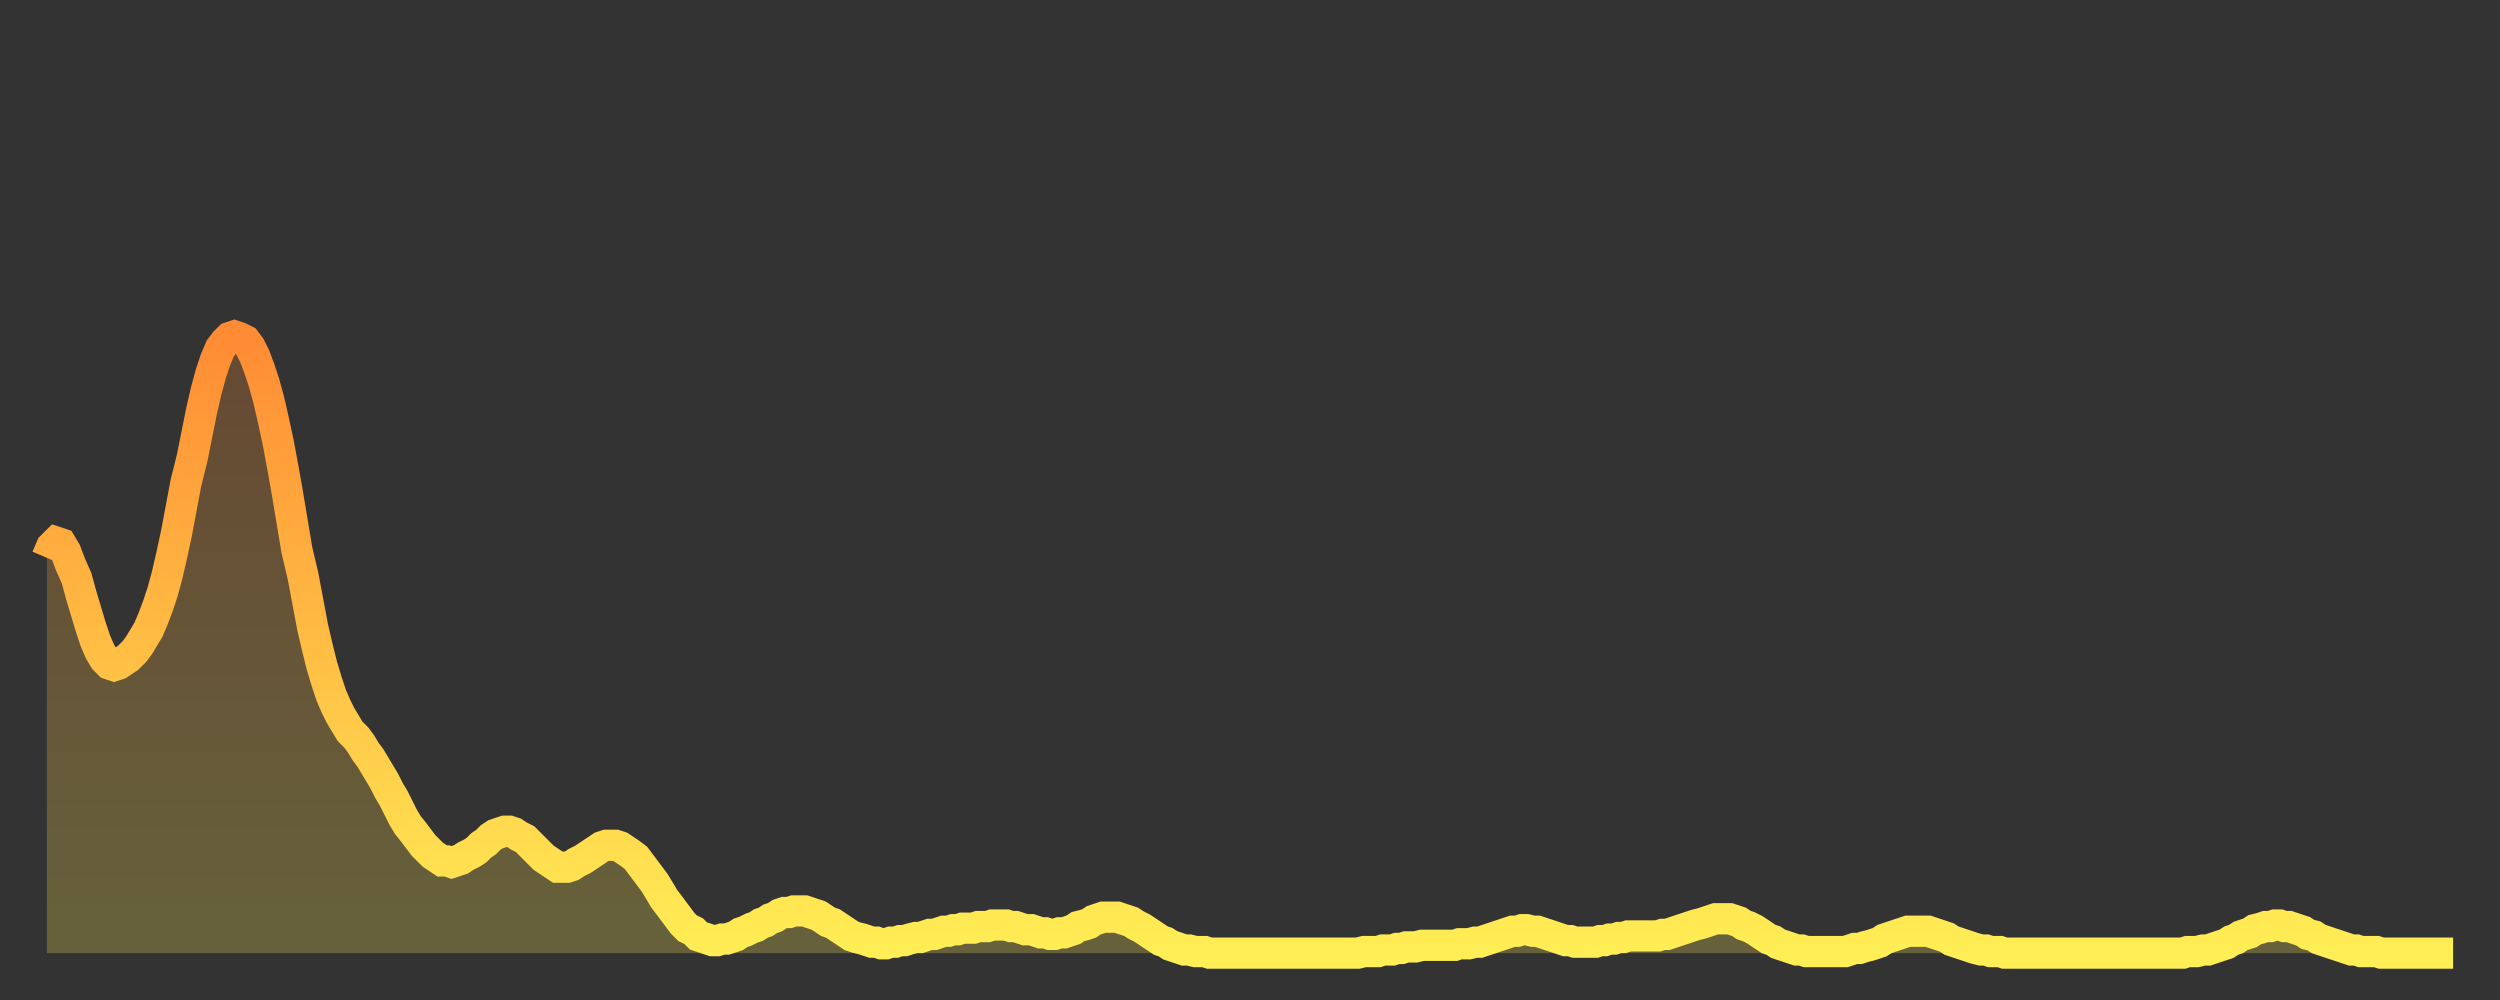 <?xml version="1.0" encoding="utf-8" ?>
<svg baseProfile="full" height="64" version="1.1" width="160" xmlns="http://www.w3.org/2000/svg" xmlns:ev="http://www.w3.org/2001/xml-events" xmlns:xlink="http://www.w3.org/1999/xlink"><rect width="100%" height="100%" fill="#333333" stroke="none"/><defs><linearGradient id="id2617496" x1="0" x2="0" y1="0" y2="1"><stop offset="0%" stop-color="#ff8b34" /><stop offset="50%" stop-color="#ffbd44" /><stop offset="100%" stop-color="#ffee55" /></linearGradient></defs><g transform="translate(3,3)"><g><path d="M 0.0 32.7 0.3 32.0 0.6 31.7 0.9 31.8 1.2 32.3 1.5 33.1 1.9 34.0 2.2 35.1 2.5 36.1 2.8 37.1 3.1 38.0 3.4 38.7 3.7 39.2 4.0 39.5 4.3 39.6 4.6 39.5 4.9 39.3 5.2 39.1 5.6 38.7 5.9 38.3 6.2 37.8 6.5 37.3 6.8 36.6 7.1 35.8 7.4 34.9 7.7 33.8 8.0 32.5 8.3 31.1 8.6 29.5 8.9 27.9 9.3 26.3 9.6 24.8 9.9 23.3 10.2 22.0 10.5 20.9 10.8 20.0 11.1 19.3 11.4 18.9 11.7 18.6 12.0 18.5 12.3 18.6 12.7 18.8 13.0 19.2 13.3 19.8 13.6 20.6 13.9 21.5 14.2 22.6 14.5 23.9 14.8 25.3 15.1 26.9 15.4 28.6 15.7 30.4 16.0 32.2 16.4 33.9 16.7 35.5 17.0 37.1 17.3 38.4 17.6 39.6 17.9 40.6 18.2 41.5 18.5 42.2 18.8 42.8 19.1 43.3 19.4 43.8 19.8 44.2 20.1 44.6 20.4 45.1 20.7 45.5 21.0 46.0 21.3 46.5 21.6 47.0 21.9 47.6 22.2 48.1 22.5 48.7 22.8 49.3 23.1 49.8 23.5 50.3 23.8 50.7 24.1 51.1 24.4 51.4 24.7 51.7 25.0 51.9 25.3 52.1 25.6 52.1 25.9 52.2 26.2 52.1 26.5 52.0 26.8 51.8 27.2 51.6 27.5 51.4 27.8 51.1 28.1 50.9 28.4 50.6 28.7 50.4 29.0 50.3 29.3 50.2 29.6 50.2 29.9 50.3 30.2 50.5 30.6 50.7 30.9 51.0 31.2 51.3 31.5 51.6 31.8 51.9 32.1 52.1 32.4 52.3 32.7 52.5 33.0 52.5 33.3 52.5 33.6 52.4 33.9 52.2 34.3 52.0 34.6 51.8 34.9 51.6 35.2 51.4 35.5 51.2 35.8 51.1 36.1 51.1 36.4 51.1 36.7 51.2 37.0 51.4 37.3 51.6 37.7 51.9 38.0 52.3 38.3 52.7 38.6 53.1 38.9 53.5 39.2 54.0 39.5 54.5 39.8 54.9 40.1 55.3 40.4 55.7 40.7 56.1 41.0 56.4 41.4 56.6 41.7 56.9 42.0 57.0 42.3 57.1 42.6 57.2 42.9 57.2 43.2 57.1 43.5 57.1 43.8 57.0 44.1 56.9 44.4 56.7 44.7 56.6 45.1 56.4 45.4 56.3 45.7 56.1 46.0 56.0 46.3 55.8 46.6 55.7 46.9 55.5 47.2 55.4 47.5 55.4 47.8 55.3 48.1 55.3 48.5 55.3 48.8 55.4 49.1 55.5 49.4 55.6 49.7 55.8 50.0 56.0 50.3 56.1 50.6 56.3 50.9 56.5 51.2 56.7 51.5 56.9 51.8 57.0 52.2 57.1 52.5 57.2 52.8 57.3 53.1 57.3 53.4 57.4 53.7 57.4 54.0 57.3 54.3 57.3 54.6 57.2 54.9 57.2 55.2 57.1 55.6 57.0 55.9 57.0 56.2 56.9 56.5 56.8 56.8 56.8 57.1 56.7 57.4 56.6 57.7 56.6 58.0 56.5 58.3 56.5 58.6 56.4 58.9 56.4 59.3 56.4 59.6 56.3 59.9 56.3 60.2 56.3 60.5 56.2 60.8 56.2 61.1 56.2 61.4 56.2 61.7 56.3 62.0 56.3 62.3 56.4 62.6 56.5 63.0 56.5 63.3 56.6 63.6 56.7 63.9 56.7 64.2 56.8 64.5 56.8 64.8 56.7 65.1 56.7 65.4 56.6 65.7 56.5 66.0 56.3 66.4 56.2 66.7 56.1 67.0 55.9 67.3 55.8 67.6 55.7 67.9 55.7 68.2 55.7 68.5 55.7 68.8 55.8 69.1 55.9 69.4 56.0 69.7 56.2 70.1 56.4 70.4 56.6 70.7 56.8 71.0 57.0 71.3 57.2 71.6 57.3 71.9 57.5 72.2 57.6 72.5 57.7 72.8 57.8 73.1 57.8 73.5 57.9 73.8 57.9 74.1 57.9 74.4 58.0 74.7 58.0 75.0 58.0 75.3 58.0 75.6 58.0 75.9 58.0 76.2 58.0 76.5 58.0 76.8 58.0 77.2 58.0 77.5 58.0 77.8 58.0 78.1 58.0 78.4 58.0 78.7 58.0 79.0 58.0 79.3 58.0 79.6 58.0 79.9 58.0 80.2 58.0 80.5 58.0 80.9 58.0 81.2 58.0 81.5 58.0 81.8 58.0 82.1 58.0 82.4 58.0 82.7 58.0 83.0 58.0 83.3 58.0 83.6 58.0 83.9 58.0 84.3 57.9 84.6 57.9 84.9 57.9 85.2 57.9 85.5 57.8 85.8 57.8 86.1 57.8 86.4 57.7 86.7 57.7 87.0 57.6 87.3 57.6 87.6 57.6 88.0 57.5 88.3 57.5 88.6 57.5 88.9 57.5 89.2 57.5 89.5 57.5 89.8 57.5 90.1 57.5 90.4 57.4 90.7 57.4 91.0 57.4 91.4 57.3 91.7 57.3 92.0 57.2 92.3 57.1 92.6 57.0 92.9 56.9 93.2 56.8 93.5 56.7 93.8 56.6 94.1 56.6 94.4 56.5 94.7 56.5 95.1 56.6 95.4 56.6 95.7 56.7 96.0 56.8 96.3 56.9 96.6 57.0 96.9 57.1 97.2 57.2 97.5 57.2 97.8 57.3 98.1 57.3 98.4 57.3 98.8 57.3 99.1 57.3 99.4 57.2 99.7 57.2 100.0 57.1 100.3 57.1 100.6 57.0 100.9 57.0 101.2 56.9 101.5 56.9 101.8 56.9 102.2 56.9 102.5 56.9 102.8 56.9 103.1 56.9 103.4 56.8 103.7 56.8 104.0 56.7 104.3 56.6 104.6 56.5 104.9 56.4 105.2 56.3 105.5 56.2 105.9 56.1 106.2 56.0 106.5 55.9 106.8 55.8 107.1 55.8 107.4 55.8 107.7 55.8 108.0 55.9 108.3 56.0 108.6 56.2 108.9 56.3 109.3 56.5 109.6 56.7 109.9 56.9 110.2 57.1 110.5 57.2 110.8 57.4 111.1 57.5 111.4 57.6 111.7 57.7 112.0 57.8 112.3 57.8 112.6 57.9 113.0 57.9 113.3 57.9 113.6 57.9 113.9 57.9 114.2 57.9 114.5 57.9 114.8 57.9 115.1 57.9 115.4 57.8 115.7 57.7 116.0 57.7 116.3 57.6 116.7 57.5 117.0 57.4 117.3 57.3 117.6 57.1 117.9 57.0 118.2 56.9 118.5 56.8 118.8 56.7 119.1 56.6 119.4 56.6 119.7 56.6 120.1 56.6 120.4 56.6 120.7 56.7 121.0 56.8 121.3 56.9 121.6 57.0 121.9 57.2 122.2 57.3 122.5 57.4 122.8 57.5 123.1 57.6 123.4 57.7 123.8 57.8 124.1 57.8 124.4 57.9 124.7 57.9 125.0 57.9 125.3 58.0 125.6 58.0 125.9 58.0 126.2 58.0 126.5 58.0 126.8 58.0 127.2 58.0 127.5 58.0 127.8 58.0 128.1 58.0 128.4 58.0 128.7 58.0 129.0 58.0 129.3 58.0 129.6 58.0 129.9 58.0 130.2 58.0 130.5 58.0 130.9 58.0 131.2 58.0 131.5 58.0 131.8 58.0 132.1 58.0 132.4 58.0 132.7 58.0 133.0 58.0 133.3 58.0 133.6 58.0 133.9 58.0 134.2 58.0 134.6 58.0 134.9 58.0 135.2 58.0 135.5 58.0 135.8 58.0 136.1 58.0 136.4 58.0 136.7 58.0 137.0 57.9 137.3 57.9 137.6 57.9 138.0 57.8 138.3 57.8 138.6 57.7 138.9 57.6 139.2 57.5 139.5 57.4 139.8 57.2 140.1 57.1 140.4 56.9 140.7 56.8 141.0 56.7 141.3 56.5 141.7 56.4 142.0 56.3 142.3 56.3 142.6 56.2 142.9 56.2 143.2 56.3 143.5 56.3 143.8 56.4 144.1 56.5 144.4 56.6 144.7 56.8 145.1 56.9 145.4 57.1 145.7 57.2 146.0 57.3 146.3 57.4 146.6 57.5 146.9 57.6 147.2 57.7 147.5 57.8 147.8 57.8 148.1 57.9 148.4 57.9 148.8 57.9 149.1 57.9 149.4 58.0 149.7 58.0 150.0 58.0 150.3 58.0 150.6 58.0 150.9 58.0 151.2 58.0 151.5 58.0 151.8 58.0 152.1 58.0 152.5 58.0 152.8 58.0 153.1 58.0 153.4 58.0 153.7 58.0 154.0 58.0" fill="none" id="graph-curve" opacity="1" stroke="url(#id2617496)" stroke-width="2" /><path d="M 0 58 L 0.0 32.7 0.3 32.0 0.6 31.7 0.9 31.8 1.2 32.3 1.5 33.1 1.9 34.0 2.2 35.1 2.5 36.1 2.8 37.1 3.1 38.0 3.4 38.7 3.7 39.2 4.0 39.5 4.3 39.6 4.6 39.5 4.9 39.3 5.2 39.1 5.6 38.7 5.9 38.3 6.2 37.8 6.5 37.3 6.8 36.6 7.1 35.8 7.4 34.9 7.7 33.8 8.0 32.5 8.3 31.1 8.6 29.5 8.9 27.9 9.3 26.3 9.6 24.8 9.9 23.3 10.2 22.0 10.5 20.9 10.8 20.0 11.1 19.3 11.4 18.9 11.7 18.6 12.0 18.5 12.3 18.6 12.7 18.8 13.0 19.2 13.3 19.8 13.6 20.6 13.9 21.5 14.2 22.6 14.5 23.9 14.8 25.3 15.1 26.9 15.4 28.6 15.7 30.4 16.0 32.2 16.4 33.9 16.7 35.5 17.0 37.1 17.3 38.4 17.6 39.6 17.9 40.6 18.2 41.5 18.5 42.2 18.8 42.8 19.1 43.3 19.4 43.8 19.8 44.2 20.1 44.6 20.4 45.1 20.7 45.5 21.0 46.0 21.3 46.5 21.6 47.0 21.9 47.6 22.2 48.1 22.5 48.7 22.8 49.3 23.1 49.8 23.5 50.3 23.8 50.7 24.1 51.1 24.4 51.4 24.7 51.7 25.0 51.9 25.3 52.1 25.6 52.1 25.9 52.2 26.2 52.1 26.5 52.0 26.8 51.8 27.2 51.6 27.5 51.4 27.8 51.1 28.1 50.9 28.4 50.6 28.7 50.4 29.0 50.3 29.3 50.2 29.6 50.2 29.9 50.3 30.2 50.5 30.6 50.7 30.9 51.0 31.2 51.3 31.5 51.6 31.8 51.9 32.1 52.1 32.4 52.3 32.7 52.5 33.0 52.5 33.3 52.5 33.6 52.4 33.9 52.2 34.3 52.0 34.6 51.8 34.9 51.6 35.2 51.4 35.5 51.2 35.8 51.1 36.1 51.1 36.4 51.1 36.7 51.2 37.0 51.4 37.3 51.6 37.7 51.9 38.0 52.3 38.3 52.7 38.6 53.1 38.9 53.5 39.2 54.0 39.5 54.5 39.8 54.9 40.1 55.3 40.4 55.7 40.7 56.1 41.0 56.4 41.4 56.6 41.7 56.9 42.0 57.0 42.3 57.1 42.6 57.2 42.9 57.2 43.2 57.1 43.5 57.1 43.8 57.0 44.1 56.9 44.4 56.7 44.7 56.6 45.1 56.4 45.4 56.3 45.7 56.1 46.0 56.0 46.3 55.8 46.6 55.7 46.9 55.5 47.2 55.4 47.5 55.4 47.8 55.3 48.1 55.3 48.5 55.3 48.8 55.4 49.1 55.5 49.4 55.6 49.7 55.8 50.0 56.0 50.3 56.1 50.6 56.3 50.9 56.5 51.2 56.7 51.5 56.9 51.8 57.0 52.2 57.1 52.5 57.2 52.8 57.3 53.1 57.3 53.4 57.4 53.7 57.4 54.0 57.3 54.3 57.3 54.6 57.2 54.9 57.2 55.2 57.1 55.6 57.0 55.9 57.0 56.2 56.9 56.5 56.8 56.8 56.8 57.1 56.7 57.4 56.6 57.7 56.6 58.0 56.5 58.3 56.5 58.6 56.4 58.9 56.4 59.3 56.4 59.6 56.3 59.9 56.3 60.2 56.3 60.5 56.2 60.8 56.2 61.1 56.2 61.4 56.2 61.7 56.3 62.0 56.3 62.3 56.4 62.6 56.5 63.0 56.5 63.3 56.6 63.6 56.7 63.9 56.7 64.2 56.8 64.5 56.8 64.8 56.7 65.1 56.7 65.4 56.6 65.7 56.5 66.0 56.3 66.4 56.2 66.7 56.1 67.0 55.9 67.3 55.8 67.6 55.7 67.9 55.7 68.2 55.7 68.5 55.7 68.8 55.8 69.1 55.9 69.4 56.0 69.7 56.2 70.1 56.4 70.4 56.6 70.7 56.8 71.0 57.0 71.3 57.2 71.6 57.3 71.9 57.5 72.2 57.6 72.5 57.7 72.8 57.8 73.1 57.8 73.5 57.9 73.8 57.9 74.1 57.9 74.4 58.0 74.7 58.0 75.0 58.0 75.3 58.0 75.6 58.0 75.9 58.0 76.2 58.0 76.5 58.0 76.8 58.0 77.2 58.0 77.5 58.0 77.8 58.0 78.1 58.0 78.4 58.0 78.7 58.0 79.0 58.0 79.3 58.0 79.6 58.0 79.9 58.0 80.2 58.0 80.5 58.0 80.9 58.0 81.2 58.0 81.5 58.0 81.8 58.0 82.1 58.0 82.4 58.0 82.7 58.0 83.0 58.0 83.3 58.0 83.6 58.0 83.9 58.0 84.3 57.9 84.6 57.9 84.9 57.9 85.2 57.9 85.5 57.8 85.8 57.8 86.1 57.8 86.4 57.7 86.7 57.7 87.0 57.6 87.3 57.6 87.6 57.6 88.0 57.5 88.3 57.5 88.6 57.5 88.9 57.5 89.2 57.5 89.5 57.5 89.8 57.5 90.1 57.5 90.4 57.4 90.7 57.4 91.0 57.4 91.4 57.3 91.7 57.3 92.0 57.2 92.3 57.1 92.6 57.0 92.9 56.9 93.2 56.8 93.5 56.7 93.8 56.6 94.1 56.6 94.4 56.5 94.7 56.5 95.1 56.6 95.4 56.6 95.7 56.7 96.0 56.8 96.3 56.9 96.6 57.0 96.9 57.1 97.2 57.2 97.5 57.2 97.8 57.3 98.1 57.3 98.4 57.3 98.8 57.3 99.1 57.3 99.4 57.2 99.7 57.2 100.0 57.1 100.3 57.1 100.6 57.0 100.9 57.0 101.2 56.9 101.5 56.9 101.8 56.9 102.2 56.9 102.5 56.9 102.8 56.9 103.1 56.9 103.4 56.8 103.7 56.8 104.0 56.7 104.3 56.6 104.6 56.5 104.9 56.4 105.2 56.3 105.5 56.2 105.9 56.1 106.2 56.0 106.5 55.9 106.8 55.8 107.1 55.8 107.4 55.8 107.7 55.8 108.0 55.9 108.3 56.0 108.6 56.2 108.9 56.3 109.3 56.5 109.6 56.7 109.9 56.9 110.2 57.1 110.5 57.2 110.8 57.4 111.1 57.5 111.4 57.6 111.7 57.7 112.0 57.8 112.3 57.8 112.6 57.9 113.0 57.9 113.3 57.9 113.6 57.9 113.9 57.9 114.2 57.9 114.5 57.9 114.8 57.9 115.1 57.9 115.4 57.8 115.7 57.7 116.0 57.7 116.3 57.6 116.7 57.5 117.0 57.4 117.3 57.3 117.6 57.1 117.9 57.0 118.2 56.9 118.5 56.8 118.8 56.7 119.1 56.6 119.4 56.6 119.7 56.6 120.1 56.6 120.4 56.6 120.7 56.7 121.0 56.8 121.3 56.9 121.6 57.0 121.9 57.2 122.2 57.3 122.5 57.4 122.8 57.5 123.1 57.6 123.4 57.7 123.8 57.8 124.1 57.8 124.4 57.9 124.7 57.9 125.0 57.9 125.3 58.0 125.6 58.0 125.9 58.0 126.2 58.0 126.5 58.0 126.8 58.0 127.2 58.0 127.5 58.0 127.8 58.0 128.1 58.0 128.4 58.0 128.7 58.0 129.0 58.0 129.3 58.0 129.6 58.0 129.9 58.0 130.2 58.0 130.5 58.0 130.9 58.0 131.2 58.0 131.5 58.0 131.8 58.0 132.1 58.0 132.4 58.0 132.7 58.0 133.0 58.0 133.3 58.0 133.6 58.0 133.9 58.0 134.2 58.0 134.6 58.0 134.9 58.0 135.2 58.0 135.5 58.0 135.8 58.0 136.1 58.0 136.4 58.0 136.7 58.0 137.0 57.9 137.3 57.9 137.6 57.9 138.0 57.8 138.3 57.8 138.6 57.7 138.9 57.6 139.2 57.5 139.5 57.4 139.8 57.2 140.1 57.1 140.4 56.9 140.7 56.8 141.0 56.7 141.3 56.5 141.7 56.4 142.0 56.3 142.3 56.3 142.6 56.2 142.9 56.2 143.2 56.3 143.5 56.3 143.8 56.4 144.1 56.5 144.4 56.6 144.7 56.8 145.1 56.9 145.4 57.1 145.7 57.2 146.0 57.3 146.3 57.4 146.6 57.5 146.9 57.6 147.2 57.7 147.5 57.8 147.8 57.8 148.1 57.9 148.4 57.9 148.8 57.9 149.1 57.9 149.4 58.0 149.7 58.0 150.0 58.0 150.3 58.0 150.6 58.0 150.9 58.0 151.2 58.0 151.5 58.0 151.8 58.0 152.1 58.0 152.5 58.0 152.8 58.0 153.1 58.0 153.4 58.0 153.7 58.0 154.0 58.0 154 58" fill="url(#id2617496)" fill-opacity=".25" id="graph-shadow" /></g></g></svg>